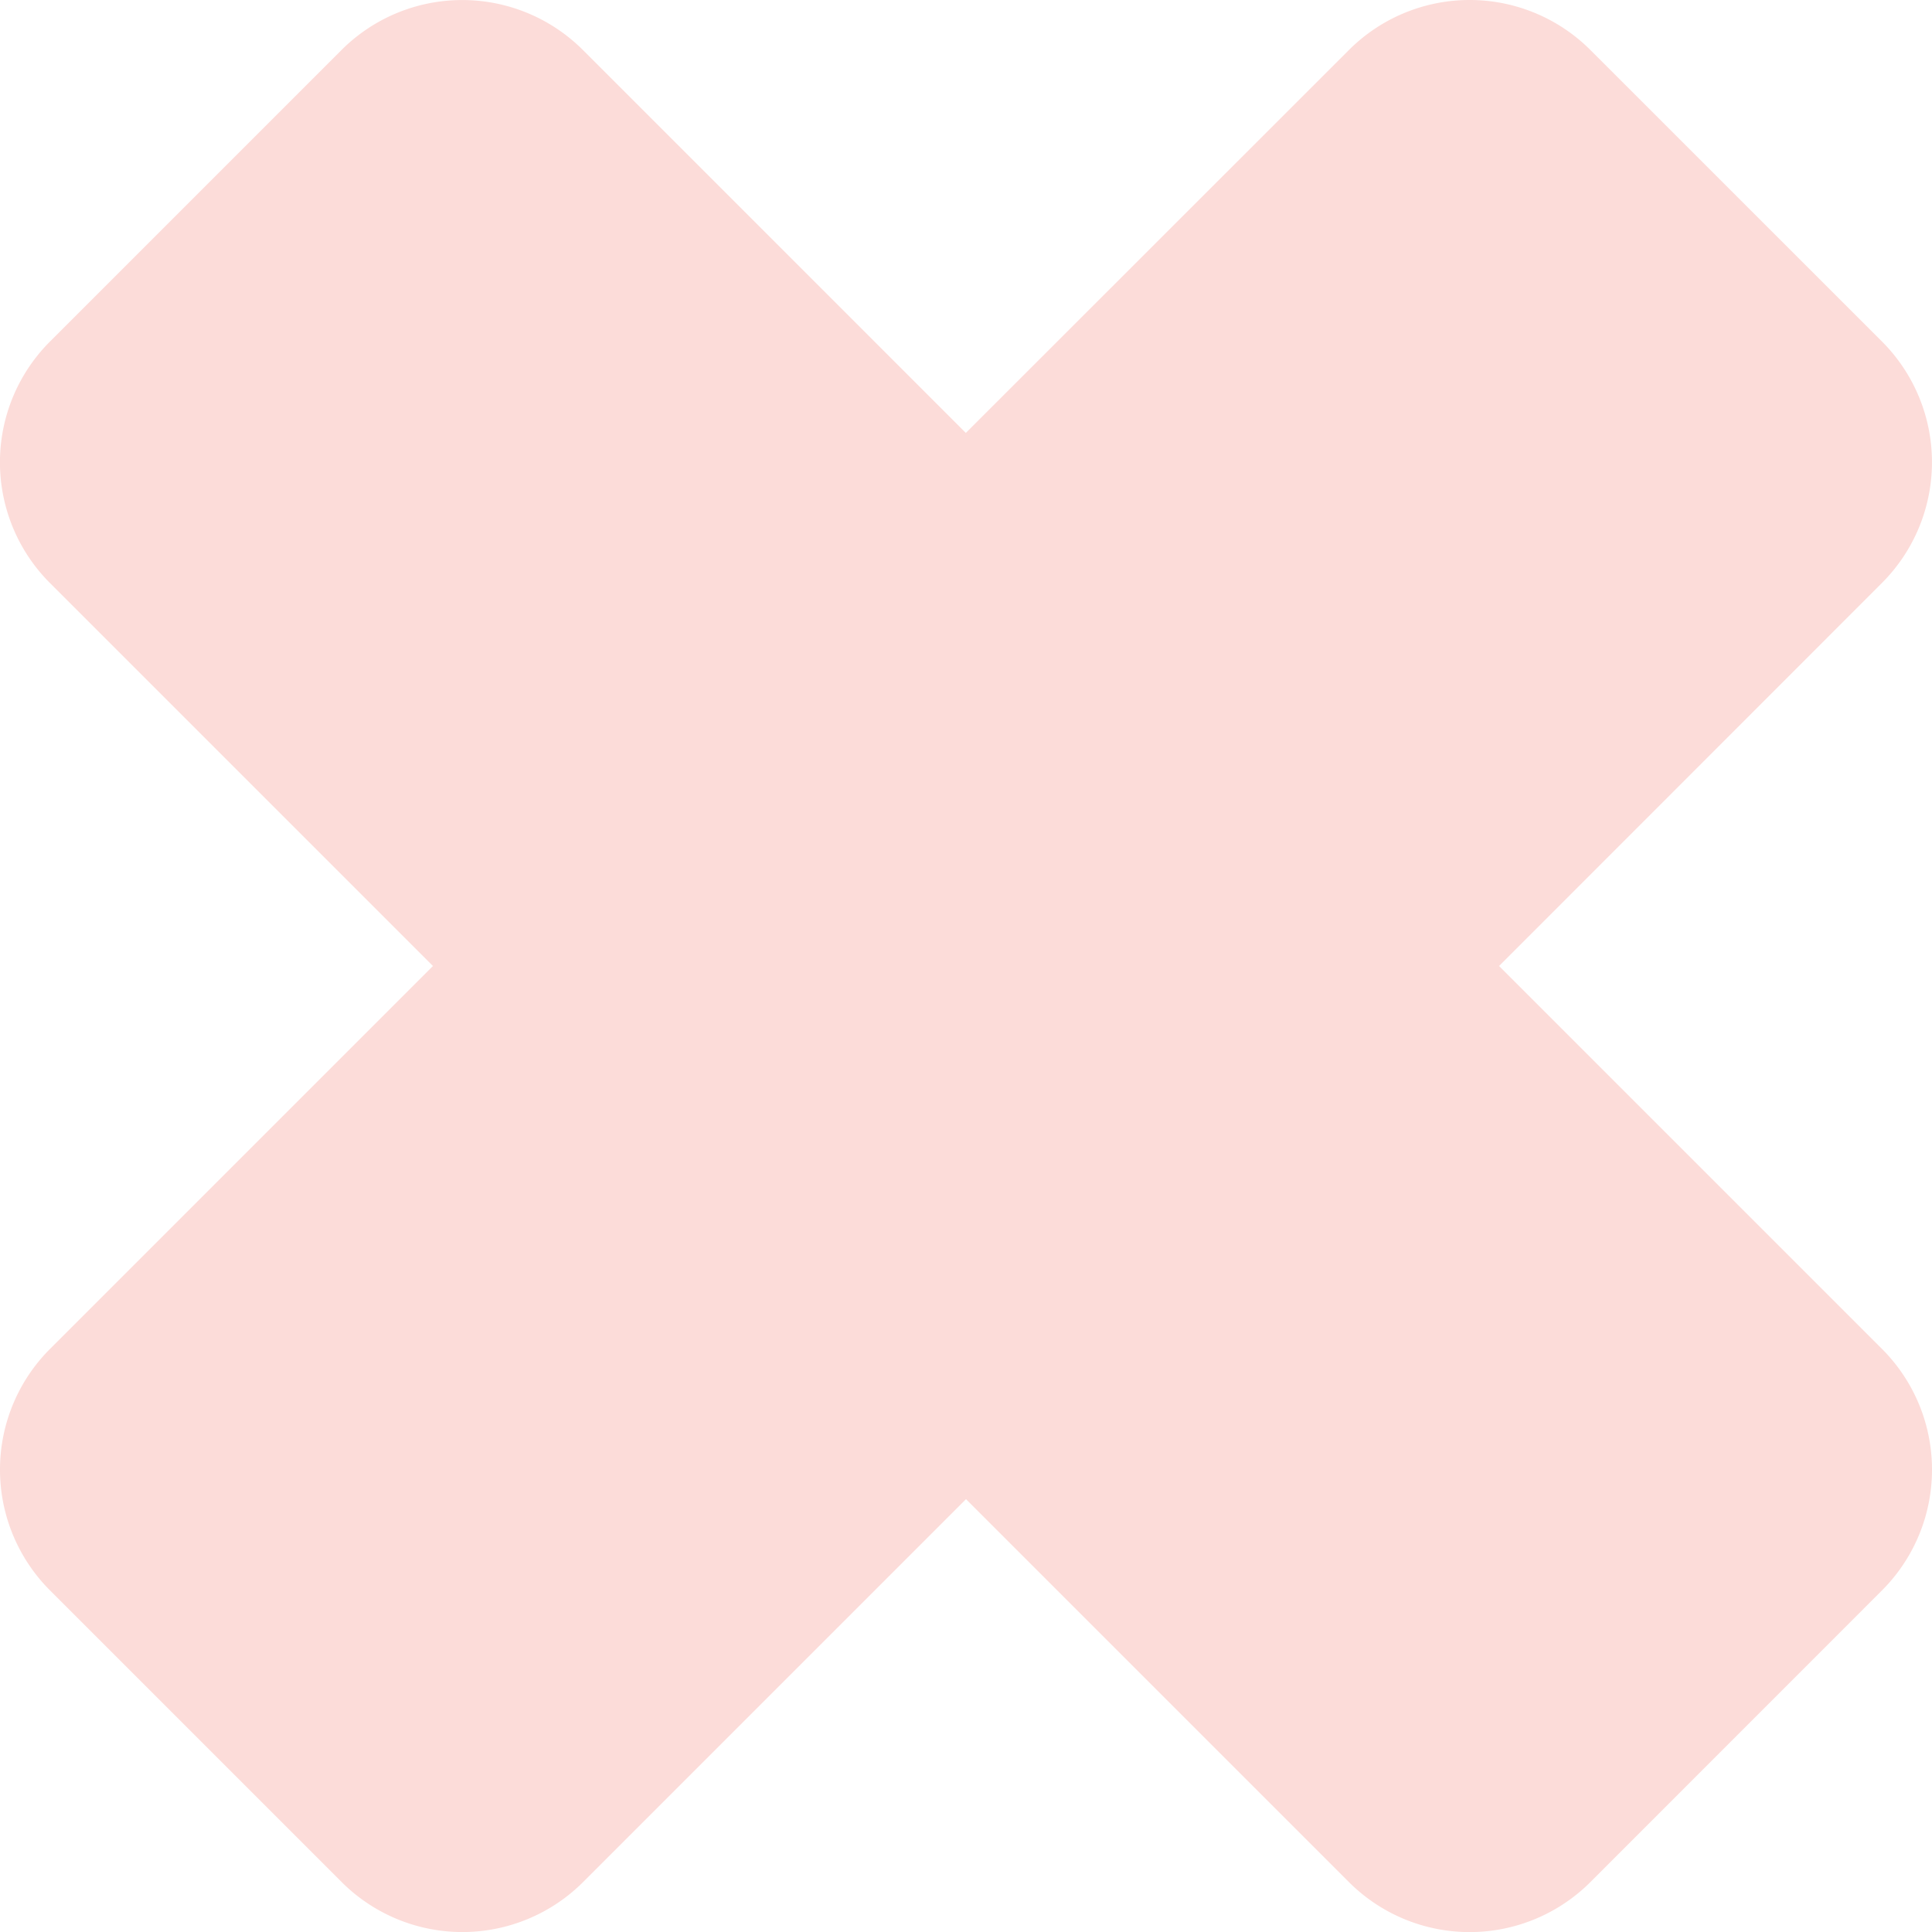 <svg xmlns="http://www.w3.org/2000/svg" viewBox="0 0 226.3 226.31"><defs><style>.cls-1{fill:#fcdcd9;}</style></defs><g id="Layer_2" data-name="Layer 2"><g id="Layer_1-2" data-name="Layer 1"><path class="cls-1" d="M175.59,113.15,220.44,158a20,20,0,0,1,0,28.29l-34.15,34.16a20,20,0,0,1-28.29,0L113.15,175.6,68.3,220.45a20,20,0,0,1-28.28,0L5.86,186.29a20,20,0,0,1,0-28.29l44.85-44.85L5.86,68.3A20,20,0,0,1,5.86,40L40,5.86a20,20,0,0,1,28.28,0l44.85,44.85L158,5.86a20,20,0,0,1,28.29,0L220.44,40a20,20,0,0,1,0,28.28Z"/></g></g></svg>